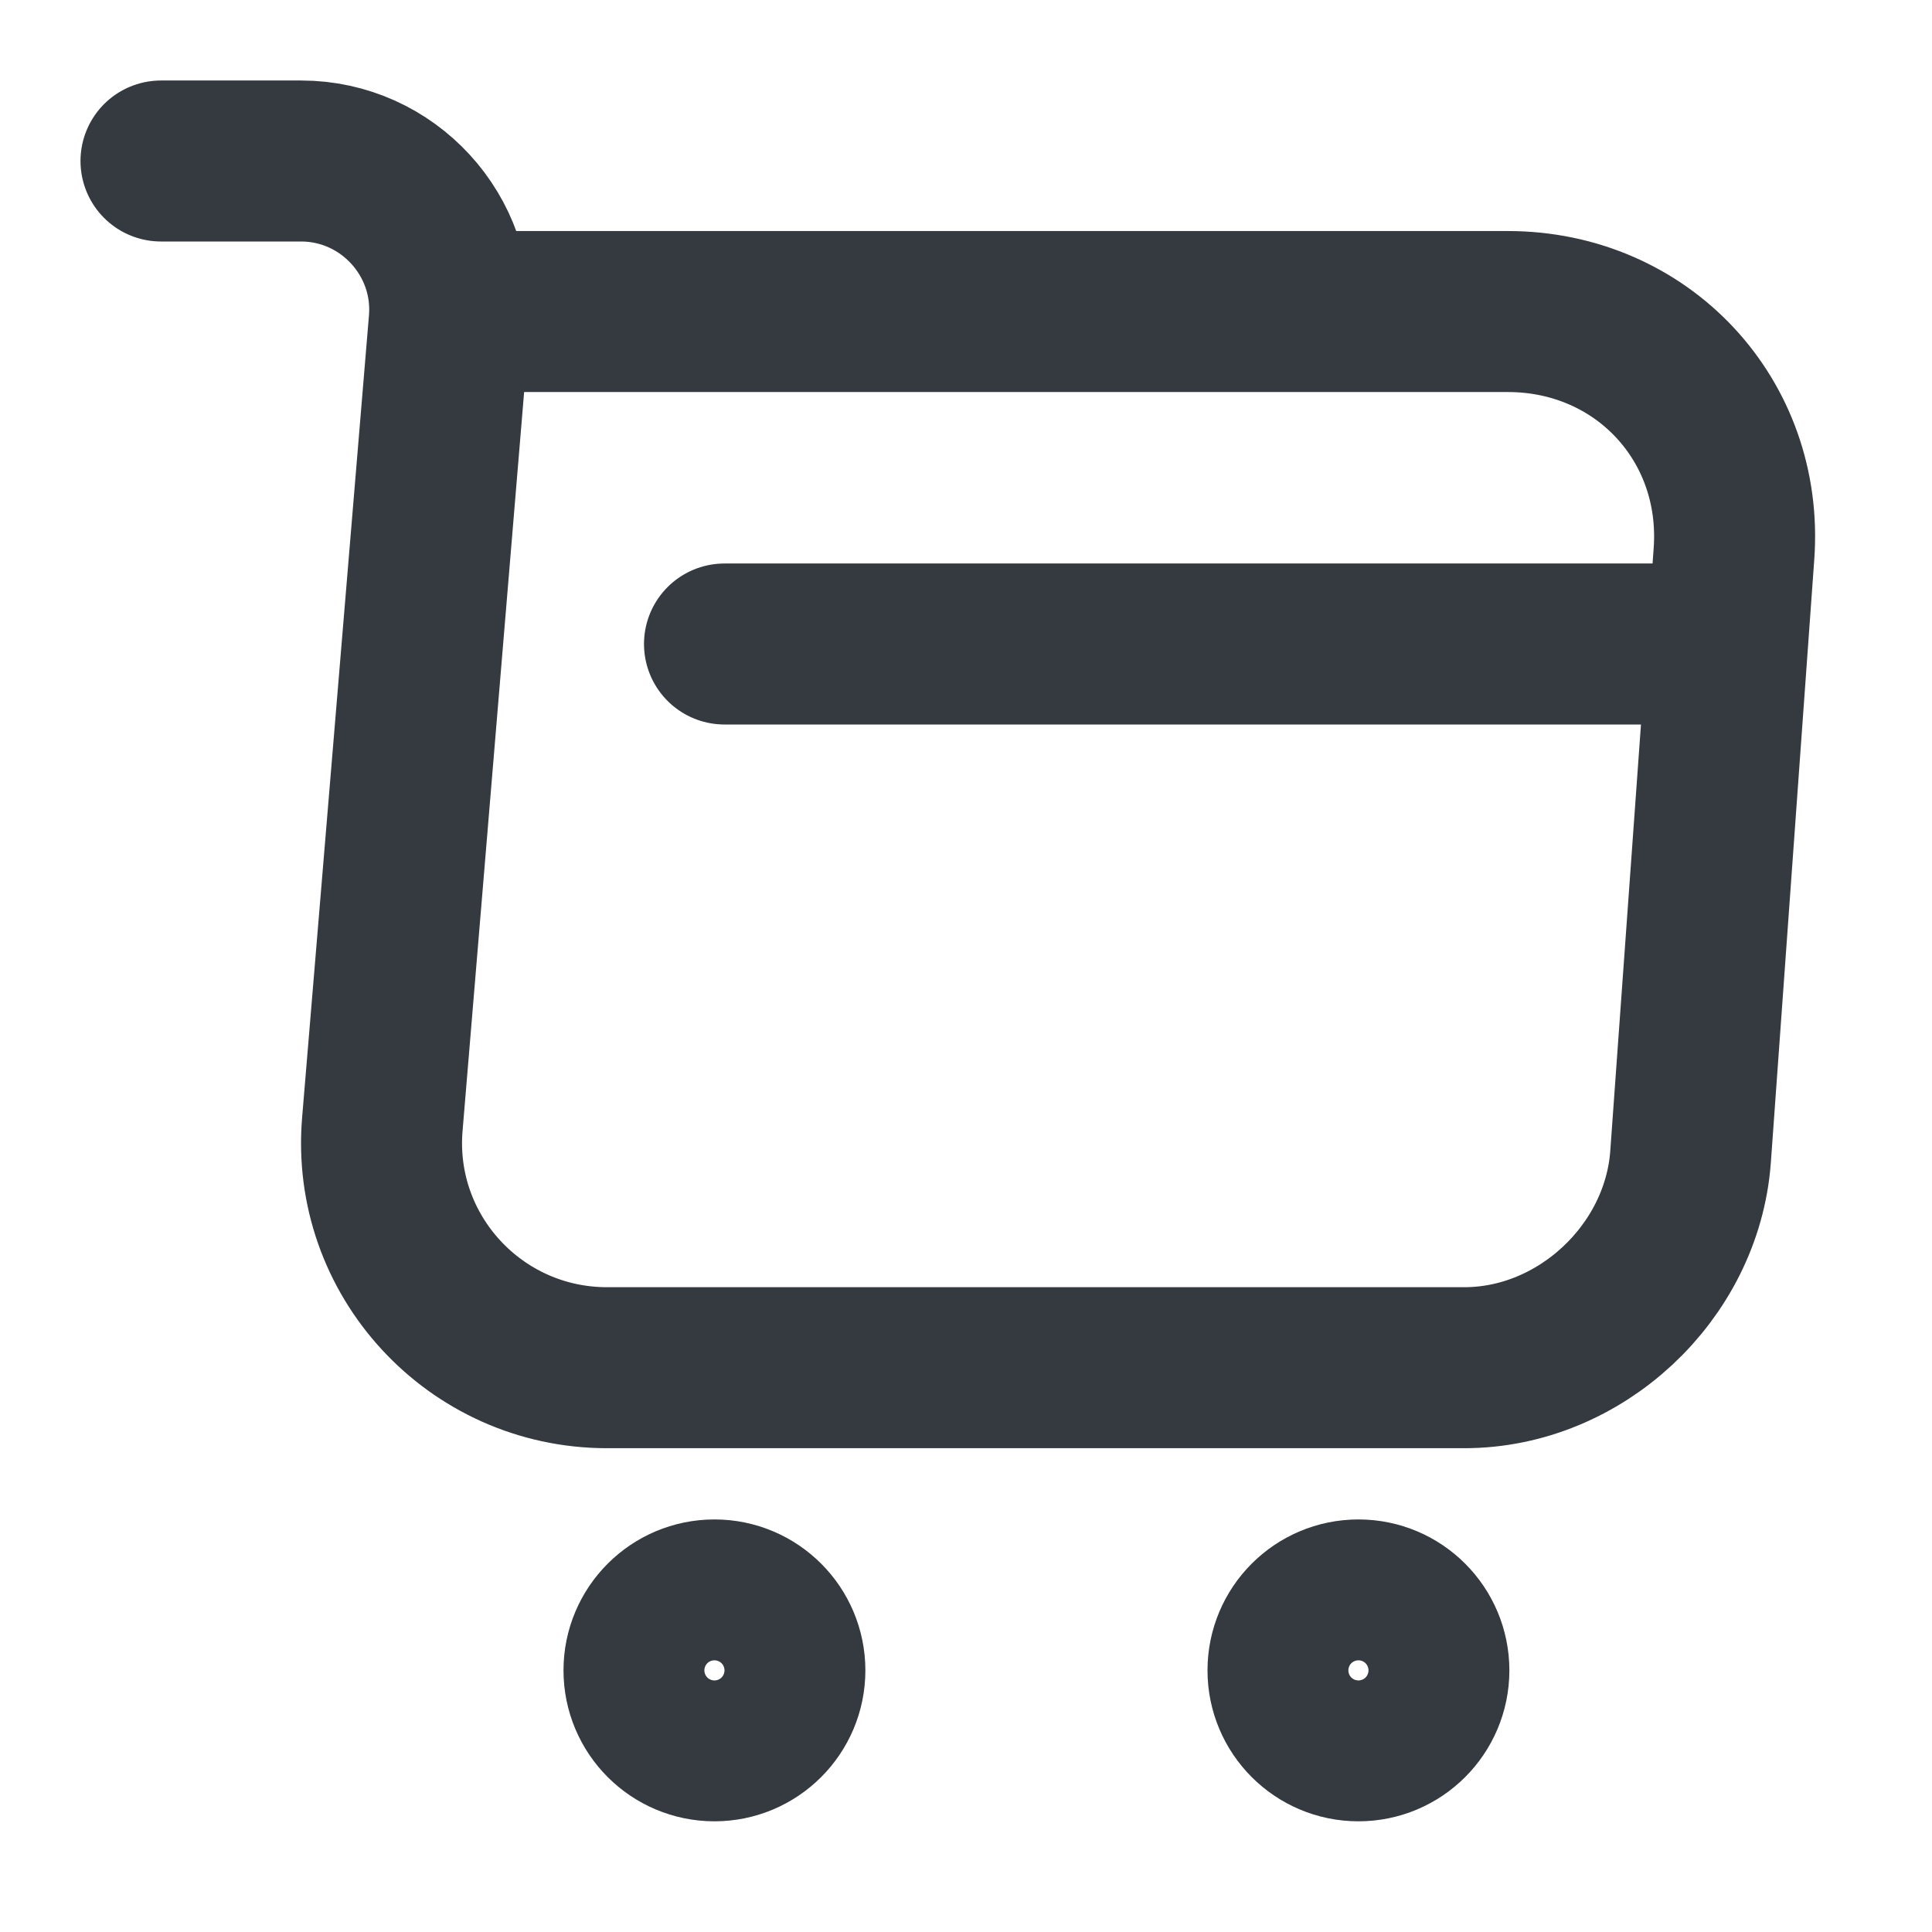 <svg width="24" height="24" viewBox="0 0 24 24" fill="none" xmlns="http://www.w3.org/2000/svg">
<path d="M2 2H3.74C4.82 2 5.67 2.93 5.58 4L4.75 13.96C4.61 15.59 5.9 16.99 7.54 16.99H18.19C19.63 16.99 20.89 15.81 21 14.38L21.54 6.88C21.66 5.22 20.4 3.87 18.73 3.87H5.82" stroke="#343A40" stroke-width="2" stroke-miterlimit="10" stroke-linecap="round" stroke-linejoin="round"/>
<path d="M16.875 19.875C17.358 19.875 17.75 20.267 17.75 20.75C17.75 21.233 17.358 21.625 16.875 21.625C16.392 21.625 16 21.233 16 20.75C16 20.267 16.392 19.875 16.875 19.875Z" stroke="#343A40" stroke-width="2" stroke-miterlimit="10" stroke-linecap="round" stroke-linejoin="round"/>
<path d="M8.875 19.875C9.358 19.875 9.75 20.267 9.75 20.75C9.75 21.233 9.358 21.625 8.875 21.625C8.392 21.625 8 21.233 8 20.75C8 20.267 8.392 19.875 8.875 19.875Z" stroke="#343A40" stroke-width="2" stroke-miterlimit="10" stroke-linecap="round" stroke-linejoin="round"/>
<path d="M9 8H21" stroke="#343A40" stroke-width="2" stroke-miterlimit="10" stroke-linecap="round" stroke-linejoin="round"/>
</svg>
